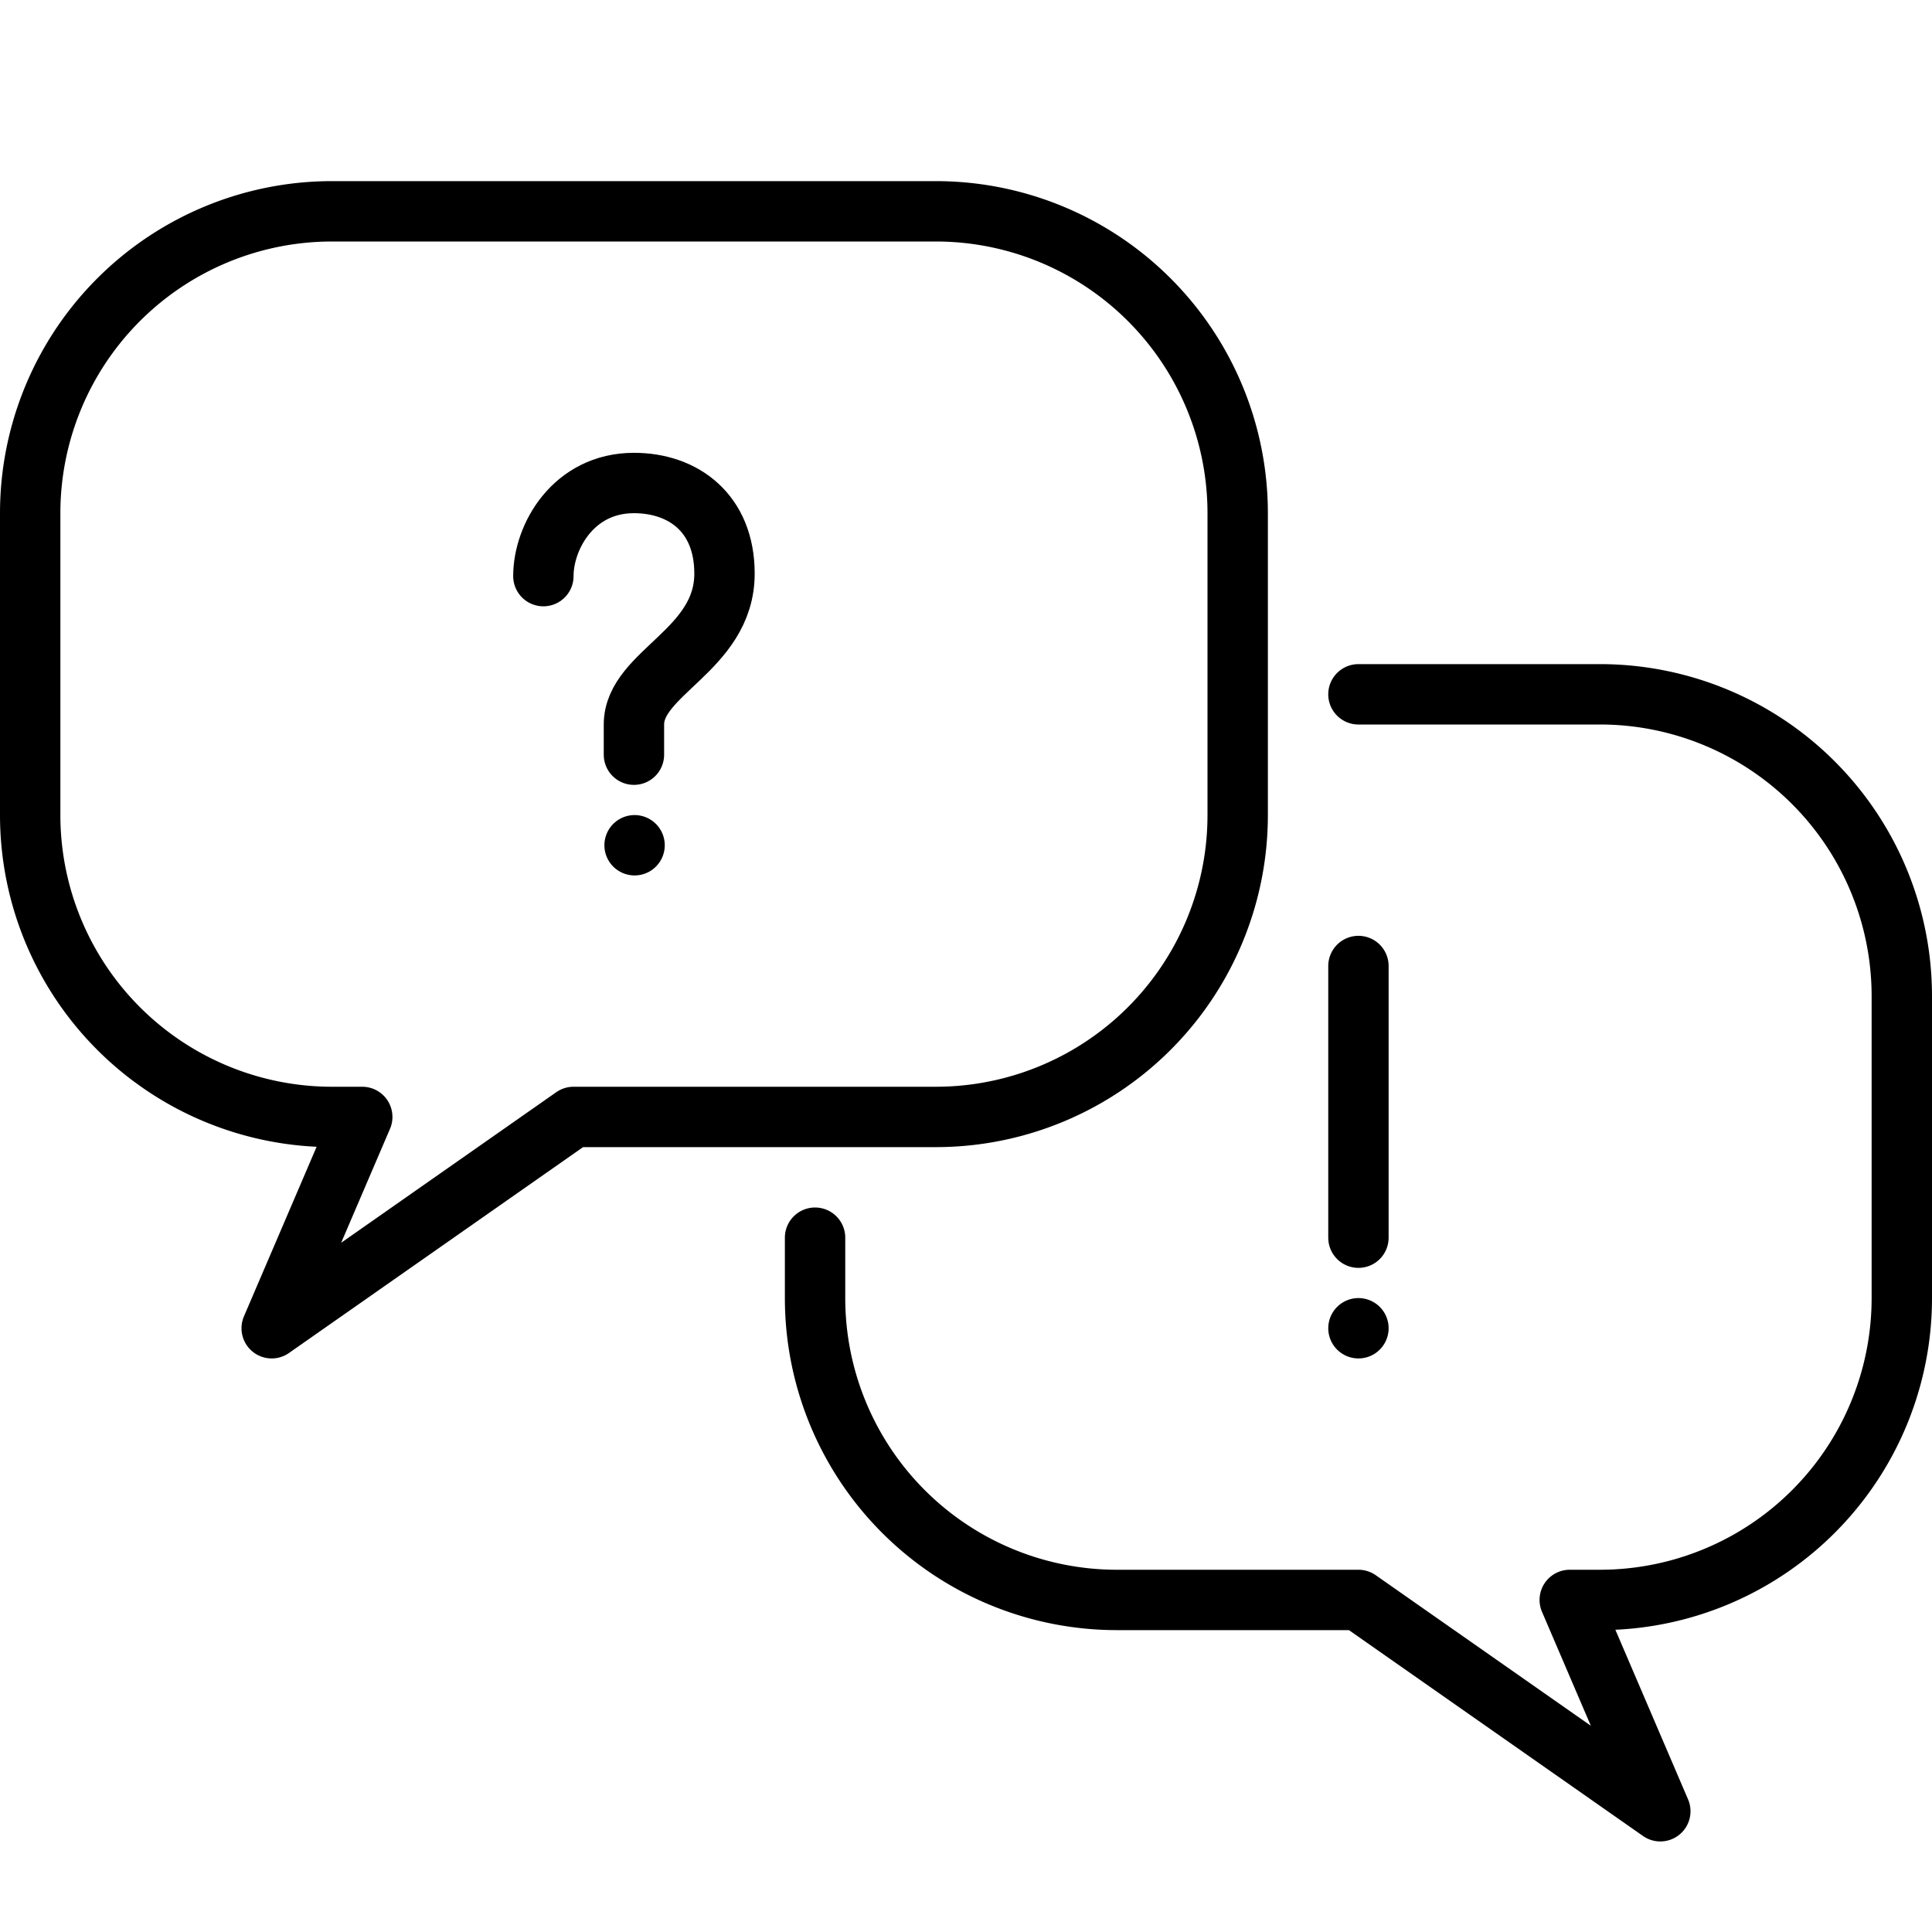 <svg xmlns="http://www.w3.org/2000/svg" xmlns:xlink="http://www.w3.org/1999/xlink" width="256" height="256" viewBox="0 0 256 256">
  <defs>
    <clipPath id="clip-path">
      <rect id="Rectangle_195" data-name="Rectangle 195" width="256" height="256" transform="translate(201 1037)" fill="none" stroke="#000" stroke-width="1"/>
    </clipPath>
  </defs>
  <g id="Group_383" data-name="Group 383" transform="translate(-201 -1037)">
    <g id="Group_382" data-name="Group 382" clip-path="url(#clip-path)">
      <g id="Group_381" data-name="Group 381">
        <path id="Path_1147" data-name="Path 1147" d="M365,1145a40,40,0,0,1-40,40H277l-40,28,12-28h-4a40,40,0,0,1-40-40v-40a40,40,0,0,1,40-40h80a40,40,0,0,1,40,40Z" fill="none" stroke="#000" stroke-linecap="round" stroke-linejoin="round" stroke-width="8"/>
        <path id="Path_1148" data-name="Path 1148" d="M381,1129h32a40,40,0,0,1,40,40v40a40,40,0,0,1-40,40h-4l12,28-40-28H349a40,40,0,0,1-40-40v-8" fill="none" stroke="#000" stroke-linecap="round" stroke-linejoin="round" stroke-width="8"/>
      </g>
      <line id="Line_115" data-name="Line 115" y2="36" transform="translate(381 1165)" fill="none" stroke="#000" stroke-linecap="round" stroke-linejoin="round" stroke-width="8"/>
      <line id="Line_116" data-name="Line 116" transform="translate(381 1213)" fill="none" stroke="#000" stroke-linecap="round" stroke-linejoin="round" stroke-width="8"/>
      <line id="Line_117" data-name="Line 117" transform="translate(285.085 1149)" fill="none" stroke="#000" stroke-linecap="round" stroke-linejoin="round" stroke-width="8"/>
      <path id="Path_1149" data-name="Path 1149" d="M285,1137v-4c0-6.894,12-9.83,12-20,0-8-5.447-12-12-12-8,0-12,7.106-12,12.34" fill="none" stroke="#000" stroke-linecap="round" stroke-linejoin="round" stroke-width="8"/>
    </g>
  </g>
</svg>
